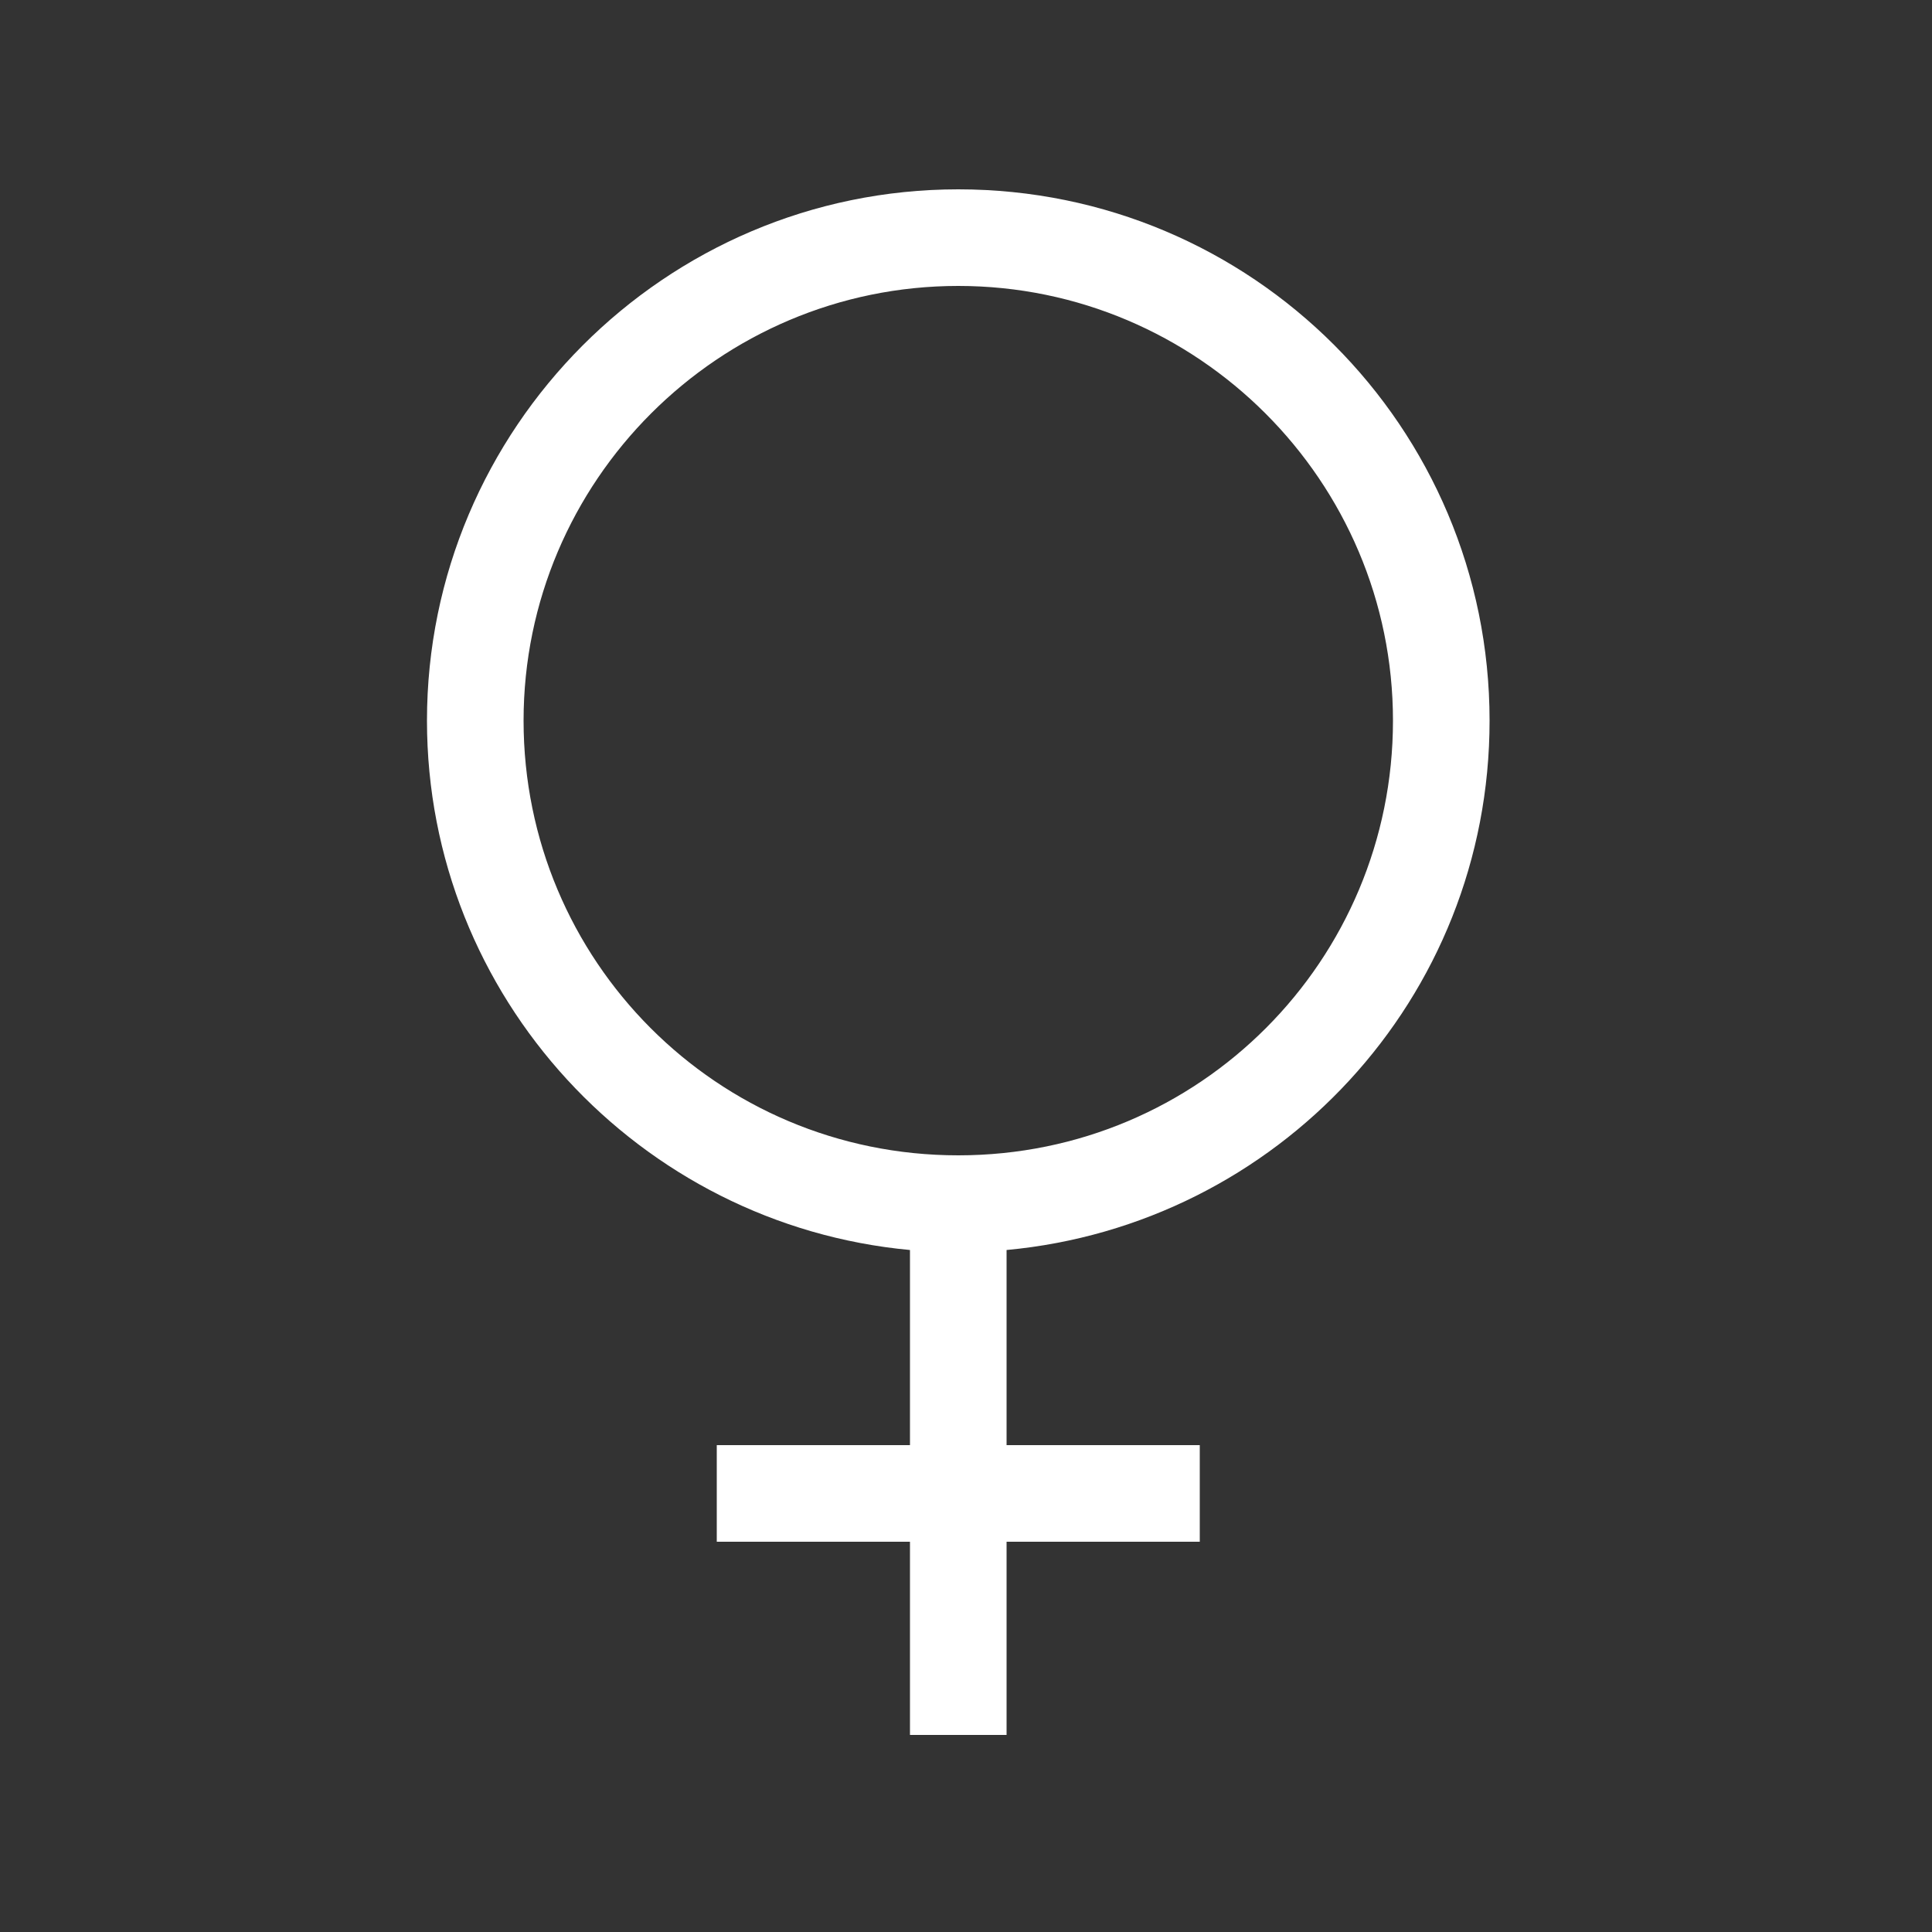 <?xml version="1.0" encoding="utf-8"?>
<!-- Generator: Adobe Illustrator 21.0.0, SVG Export Plug-In . SVG Version: 6.00 Build 0)  -->
<svg version="1.1" id="Layer_1" xmlns="http://www.w3.org/2000/svg" xmlns:xlink="http://www.w3.org/1999/xlink" x="0px" y="0px"
	 viewBox="0 0 100 100" style="enable-background:new 0 0 100 100;" xml:space="preserve">
<rect x="0" y="0" width="100" height="100" fill="#333333" stroke="none"/>
<style type="text/css">
	.st0{display:none;}
	.st1{display:inline;fill:#FFFFFF;}
	.st2{display:none;fill:#FFFFFF;}
	.st3{fill:none;}
	.st4{fill:#FFFFFF;}
	.st5{display:inline;fill:none;}
</style>
<g class="st0">
	<path class="st1" d="M20.9,30.5c0.2,0,0.4,0,0.6,0c0.4,0,0.9,0,1.3-0.1c2.9-0.6,5-3.1,5-6.1c0-3-2.2-5.6-5-6.1
		C22.4,18.1,22,18,21.6,18c-0.2,0-0.4,0-0.6,0c-3.2,0.3-5.6,3-5.6,6.2S17.8,30.2,20.9,30.5z"/>
	<path class="st1" d="M94,46.5L84,34.8l-1.8-1.4c0-3.1-1.1-0.9-4.4-0.9h-0.3c-3.3,0-4.4-2.2-4.4,0.9l-1.8,1.4l-7.6,9L56,34.8
		l-1.8-1.4c0-3.1-1.1-0.9-4.4-0.9h-0.2h0h-0.2c-3.3,0-4.4-2.2-4.4,0.9l-1.8,1.4l-7.8,9.1l-7.8-9.1L26,33.4c0-3.1-1.1-0.9-4.4-0.9
		h-0.3c-3.3,0-4.4-2.2-4.4,0.9l-1.8,1.4L5.3,46.5c-1,1.2-0.9,3,0.3,4c0.5,0.5,1.2,0.7,1.9,0.7c0.8,0,1.6-0.3,2.2-1l4.8-5.8L13.6,56
		h2v0.2l-2.1,22.4c-0.1,1.6,1,3,2.6,3.1c0.1,0,0.2,0,0.3,0c1.5,0,2.7-1.1,2.8-2.6l2-21.6h0.4l2,21.6c0.1,1.5,1.4,2.6,2.8,2.6
		c0.1,0,0.2,0,0.3,0c1.6-0.1,2.7-1.5,2.6-3.1l-2.1-22.4V56h2l-0.8-11.5l4.5,5.3c0.2,0.3,0.4,0.6,0.6,0.8c0.5,0.5,1.2,0.7,1.9,0.7
		c0,0,0,0,0,0s0,0,0,0c0.7,0,1.3-0.2,1.9-0.7c0.3-0.2,0.5-0.5,0.6-0.8l4.5-5.3l-2.4,19.3h3.6v0.2l-2.1,14.6c-0.1,1.6,1,3,2.6,3.1
		c0.1,0,0.2,0,0.3,0c1.5,0,2.7-1.1,2.8-2.6l2-13.9h0.2h0h0.2l2,13.9c0.1,1.5,1.4,2.6,2.8,2.6c0.1,0,0.2,0,0.3,0
		c1.6-0.1,2.7-1.5,2.6-3.1l-2.1-14.6v-0.2h3.6l-2.4-19.3l4.4,5.2c0.2,0.4,0.4,0.7,0.7,0.9c0.5,0.5,1.2,0.7,1.9,0.7c0,0,0,0,0.1,0
		c0,0,0.1,0,0.1,0c0.7,0,1.3-0.2,1.9-0.7c0.3-0.3,0.6-0.6,0.7-1l4.2-5.1L69.8,56h2v0.2l-2.1,22.4c-0.1,1.6,1,3,2.6,3.1
		c0.1,0,0.2,0,0.3,0c1.5,0,2.7-1.1,2.8-2.6l2-21.6h0.4l2,21.6c0.1,1.5,1.4,2.6,2.8,2.6c0.1,0,0.2,0,0.3,0c1.6-0.1,2.7-1.5,2.6-3.1
		l-2.1-22.4V56h2l-0.9-11.5l4.9,5.8c0.6,0.7,1.4,1,2.2,1c0.7,0,1.3-0.2,1.9-0.7C94.8,49.5,95,47.7,94,46.5z"/>
	<path class="st1" d="M76.5,30.4c0.4,0.1,0.8,0.1,1.3,0.1c0.4,0,0.9,0,1.3-0.1c2.9-0.6,5-3.1,5-6.1c0-3-2.2-5.6-5-6.1
		c-0.4-0.1-0.8-0.1-1.3-0.1c-0.4,0-0.9,0-1.3,0.1c-2.9,0.6-5,3.1-5,6.1C71.5,27.3,73.6,29.8,76.5,30.4z"/>
	<path class="st1" d="M40,23.9c0,0,2.1-0.4,3.7-1.4c-0.2,0.6-0.3,1.2-0.3,1.8c0,3.5,2.8,6.3,6.3,6.3c3.5,0,6.3-2.8,6.3-6.3
		c0-3.5-2.8-6.3-6.3-6.3c-2,0-3.8,1-5,2.5c-1-0.7-3-1.7-4.7,0.5c0,0-1.5,1.9-3.8,0.2C36.1,21.2,36.7,24.6,40,23.9z"/>
</g>
<path class="st2" d="M78.6,19.1c-2.4,0-4.2,1.8-4.2,4.2v23.4h-4.2v-29c0-2.4-1.8-4.2-4.2-4.2c-2.4,0-4.2,1.8-4.2,4.2v26.2h-4.2V14.9
	c0-2.4-1.8-4.2-4.2-4.2S49,12.5,49,14.9v30.5h-4.2V19.1c0-2.4-1.8-4.2-4.2-4.2s-4.2,1.8-4.2,4.2v29.5c0,0.1,0,0.3,0,0.4
	c0,0.1,0,0.3,0,0.4v15L23.6,51.7c-1.7-1.7-4.4-1.7-5.9,0c-1.7,1.7-1.7,4.4,0,5.9l24.1,24.5c4.5,4.5,10.6,6.9,16.9,6.9
	C72,89,82.9,78.2,82.9,64.9V51c0-0.1,0-0.3,0-0.3c0-0.1,0-0.3,0-0.3V23.3C82.9,20.9,81,19.1,78.6,19.1z"/>
<g>
	<path class="st3" d="M72.1,37.3c0-12.4-10.1-22.5-22.5-22.5S27.1,24.9,27.1,37.3s10.1,22.5,22.5,22.5S72.1,49.7,72.1,37.3z"/>
	<path class="st4" d="M77.1,37.3c0-15.2-12.3-27.5-27.5-27.5S22.1,22.2,22.1,37.3c0,14.3,11,26.1,25,27.4v10.1h-10v5h10v10h5v-10h10
		v-5h-10V64.7C66.1,63.4,77.1,51.7,77.1,37.3z M27.1,37.3c0-12.4,10.1-22.5,22.5-22.5s22.5,10.1,22.5,22.5S62.1,59.8,49.6,59.8
		S27.1,49.7,27.1,37.3z"/>
</g>
<g class="st0">
	<path class="st5" d="M64.5,42.8c0-11.7-9.5-21.2-21.2-21.2s-21.2,9.5-21.2,21.2S31.7,64,43.4,64S64.5,54.5,64.5,42.8z"/>
	<path class="st1" d="M79.9,76.8L61.5,58.4c3.6-4.2,5.8-9.7,5.8-15.6c0-13.2-10.8-24-24-24s-24,10.8-24,24s10.8,24,24,24
		c5.2,0,10.1-1.7,14-4.6l18.6,18.6L79.9,76.8z M22.2,42.8c0-11.7,9.5-21.2,21.2-21.2s21.2,9.5,21.2,21.2S55,64,43.4,64
		S22.2,54.5,22.2,42.8z"/>
</g>
<g class="st0">
	<path class="st5" d="M66.8,49.2c-4.3,0-7.8,3.5-7.8,7.8c0,4.3,3.5,7.8,7.8,7.8c4.3,0,7.8-3.5,7.8-7.8
		C74.6,52.7,71.1,49.2,66.8,49.2z M66.8,60.2c-1.8,0-3.2-1.4-3.2-3.2s1.4-3.2,3.2-3.2s3.2,1.4,3.2,3.2S68.6,60.2,66.8,60.2z"/>
	<path class="st5" d="M35.3,35.2c-3.9-1.8-8.5,0-10.3,3.9c-1.8,3.9,0,8.5,3.9,10.3c3.9,1.8,8.5,0,10.3-3.9
		C41,41.5,39.2,36.9,35.3,35.2z M35,43.6c-0.7,1.6-2.6,2.3-4.2,1.6c-1.6-0.7-2.3-2.6-1.6-4.2c0.7-1.6,2.6-2.3,4.2-1.6
		C35,40.1,35.8,42,35,43.6z"/>
	<circle class="st1" cx="66.8" cy="57" r="3.2"/>
	<path class="st1" d="M84.7,53.8l-4.5-0.8c-0.3-0.9-0.6-1.8-1.1-2.6l2.6-3.8c0.2-0.4,0.2-0.9-0.1-1.2l-3.2-3.2
		c-0.3-0.3-0.8-0.4-1.2-0.1l-3.8,2.6c-0.8-0.5-1.7-0.8-2.7-1.1L70,39.1c-0.1-0.4-0.5-0.8-0.9-0.8h-4.5c-0.4,0-0.8,0.3-0.9,0.8
		l-0.8,4.5c-0.9,0.3-1.8,0.6-2.6,1.1l-3.8-2.6c-0.4-0.2-0.9-0.2-1.2,0.1L52,45.4c-0.3,0.3-0.4,0.8-0.1,1.2l2.6,3.8
		c-0.4,0.8-0.8,1.7-1.1,2.6l-4.5,0.8c-0.4,0.1-0.8,0.5-0.8,0.9v4.5c0,0.4,0.3,0.8,0.8,0.9l4.5,0.8c0.3,0.9,0.6,1.8,1.1,2.6L52,67.4
		c-0.2,0.4-0.2,0.9,0.1,1.2l3.2,3.2c0.3,0.3,0.8,0.4,1.2,0.1l3.7-2.6c0.8,0.4,1.7,0.8,2.5,1.1l0.8,4.5c0.1,0.4,0.5,0.8,0.9,0.8H69
		c0.4,0,0.8-0.3,0.9-0.8l0.8-4.5c0.9-0.3,1.8-0.6,2.7-1.1l3.8,2.6c0.4,0.2,0.9,0.2,1.2-0.1l3.2-3.2c0.3-0.3,0.4-0.8,0.1-1.2
		l-2.6-3.8c0.5-0.8,0.8-1.7,1.1-2.7l4.5-0.8c0.4-0.1,0.8-0.5,0.8-0.9v-4.5C85.5,54.3,85.2,53.9,84.7,53.8z M66.8,64.8
		c-4.3,0-7.8-3.5-7.8-7.8c0-4.3,3.5-7.8,7.8-7.8c4.3,0,7.8,3.5,7.8,7.8C74.6,61.3,71.1,64.8,66.8,64.8z"/>
	<ellipse transform="matrix(0.408 -0.913 0.913 0.408 -19.612 54.35)" class="st1" cx="32.1" cy="42.3" rx="3.2" ry="3.2"/>
	<path class="st1" d="M50.1,47.8c0.2-0.4,0-0.9-0.3-1.1L46,44c0.1-0.9,0.1-1.9,0.1-2.8l3.9-2.4c0.4-0.2,0.5-0.7,0.4-1.1l-1.6-4.2
		c-0.2-0.4-0.6-0.7-1-0.6l-4.5,0.8c-0.6-0.7-1.2-1.4-1.9-2l1.1-4.4c0.1-0.4-0.1-0.9-0.5-1.1l-4.1-1.9c-0.4-0.2-0.9,0-1.1,0.3
		l-2.6,3.8c-0.9-0.1-1.9-0.2-2.8-0.1l-2.4-3.9c-0.2-0.4-0.7-0.5-1.1-0.4l-4.2,1.6c-0.4,0.2-0.7,0.6-0.6,1l0.8,4.5
		c-0.7,0.6-1.4,1.2-2,1.9L17.1,32c-0.4-0.1-0.9,0.1-1.1,0.5l-1.9,4.1c-0.2,0.4,0,0.9,0.3,1.1l3.7,2.6c-0.1,1-0.2,1.9-0.1,2.9
		l-3.9,2.4c-0.4,0.2-0.5,0.7-0.4,1.1l1.6,4.2c0.2,0.4,0.6,0.7,1,0.6l4.5-0.8c0.6,0.8,1.2,1.5,2,2.1l-1.1,4.4
		c-0.1,0.4,0.1,0.9,0.5,1.1l4.1,1.9c0.4,0.2,0.9,0,1.1-0.3l2.6-3.8c0.9,0.1,1.9,0.2,2.8,0.1l2.4,3.9c0.2,0.4,0.7,0.5,1.1,0.4
		l4.2-1.6c0.4-0.2,0.7-0.6,0.6-1l-0.8-4.5c0.8-0.6,1.5-1.3,2.1-2l4.4,1.1c0.4,0.1,0.9-0.1,1.1-0.5L50.1,47.8z M39.2,45.5
		c-1.8,3.9-6.4,5.7-10.3,3.9C25,47.7,23.2,43,25,39.1c1.8-3.9,6.4-5.7,10.3-3.9C39.2,36.9,41,41.5,39.2,45.5z"/>
</g>
</svg>
